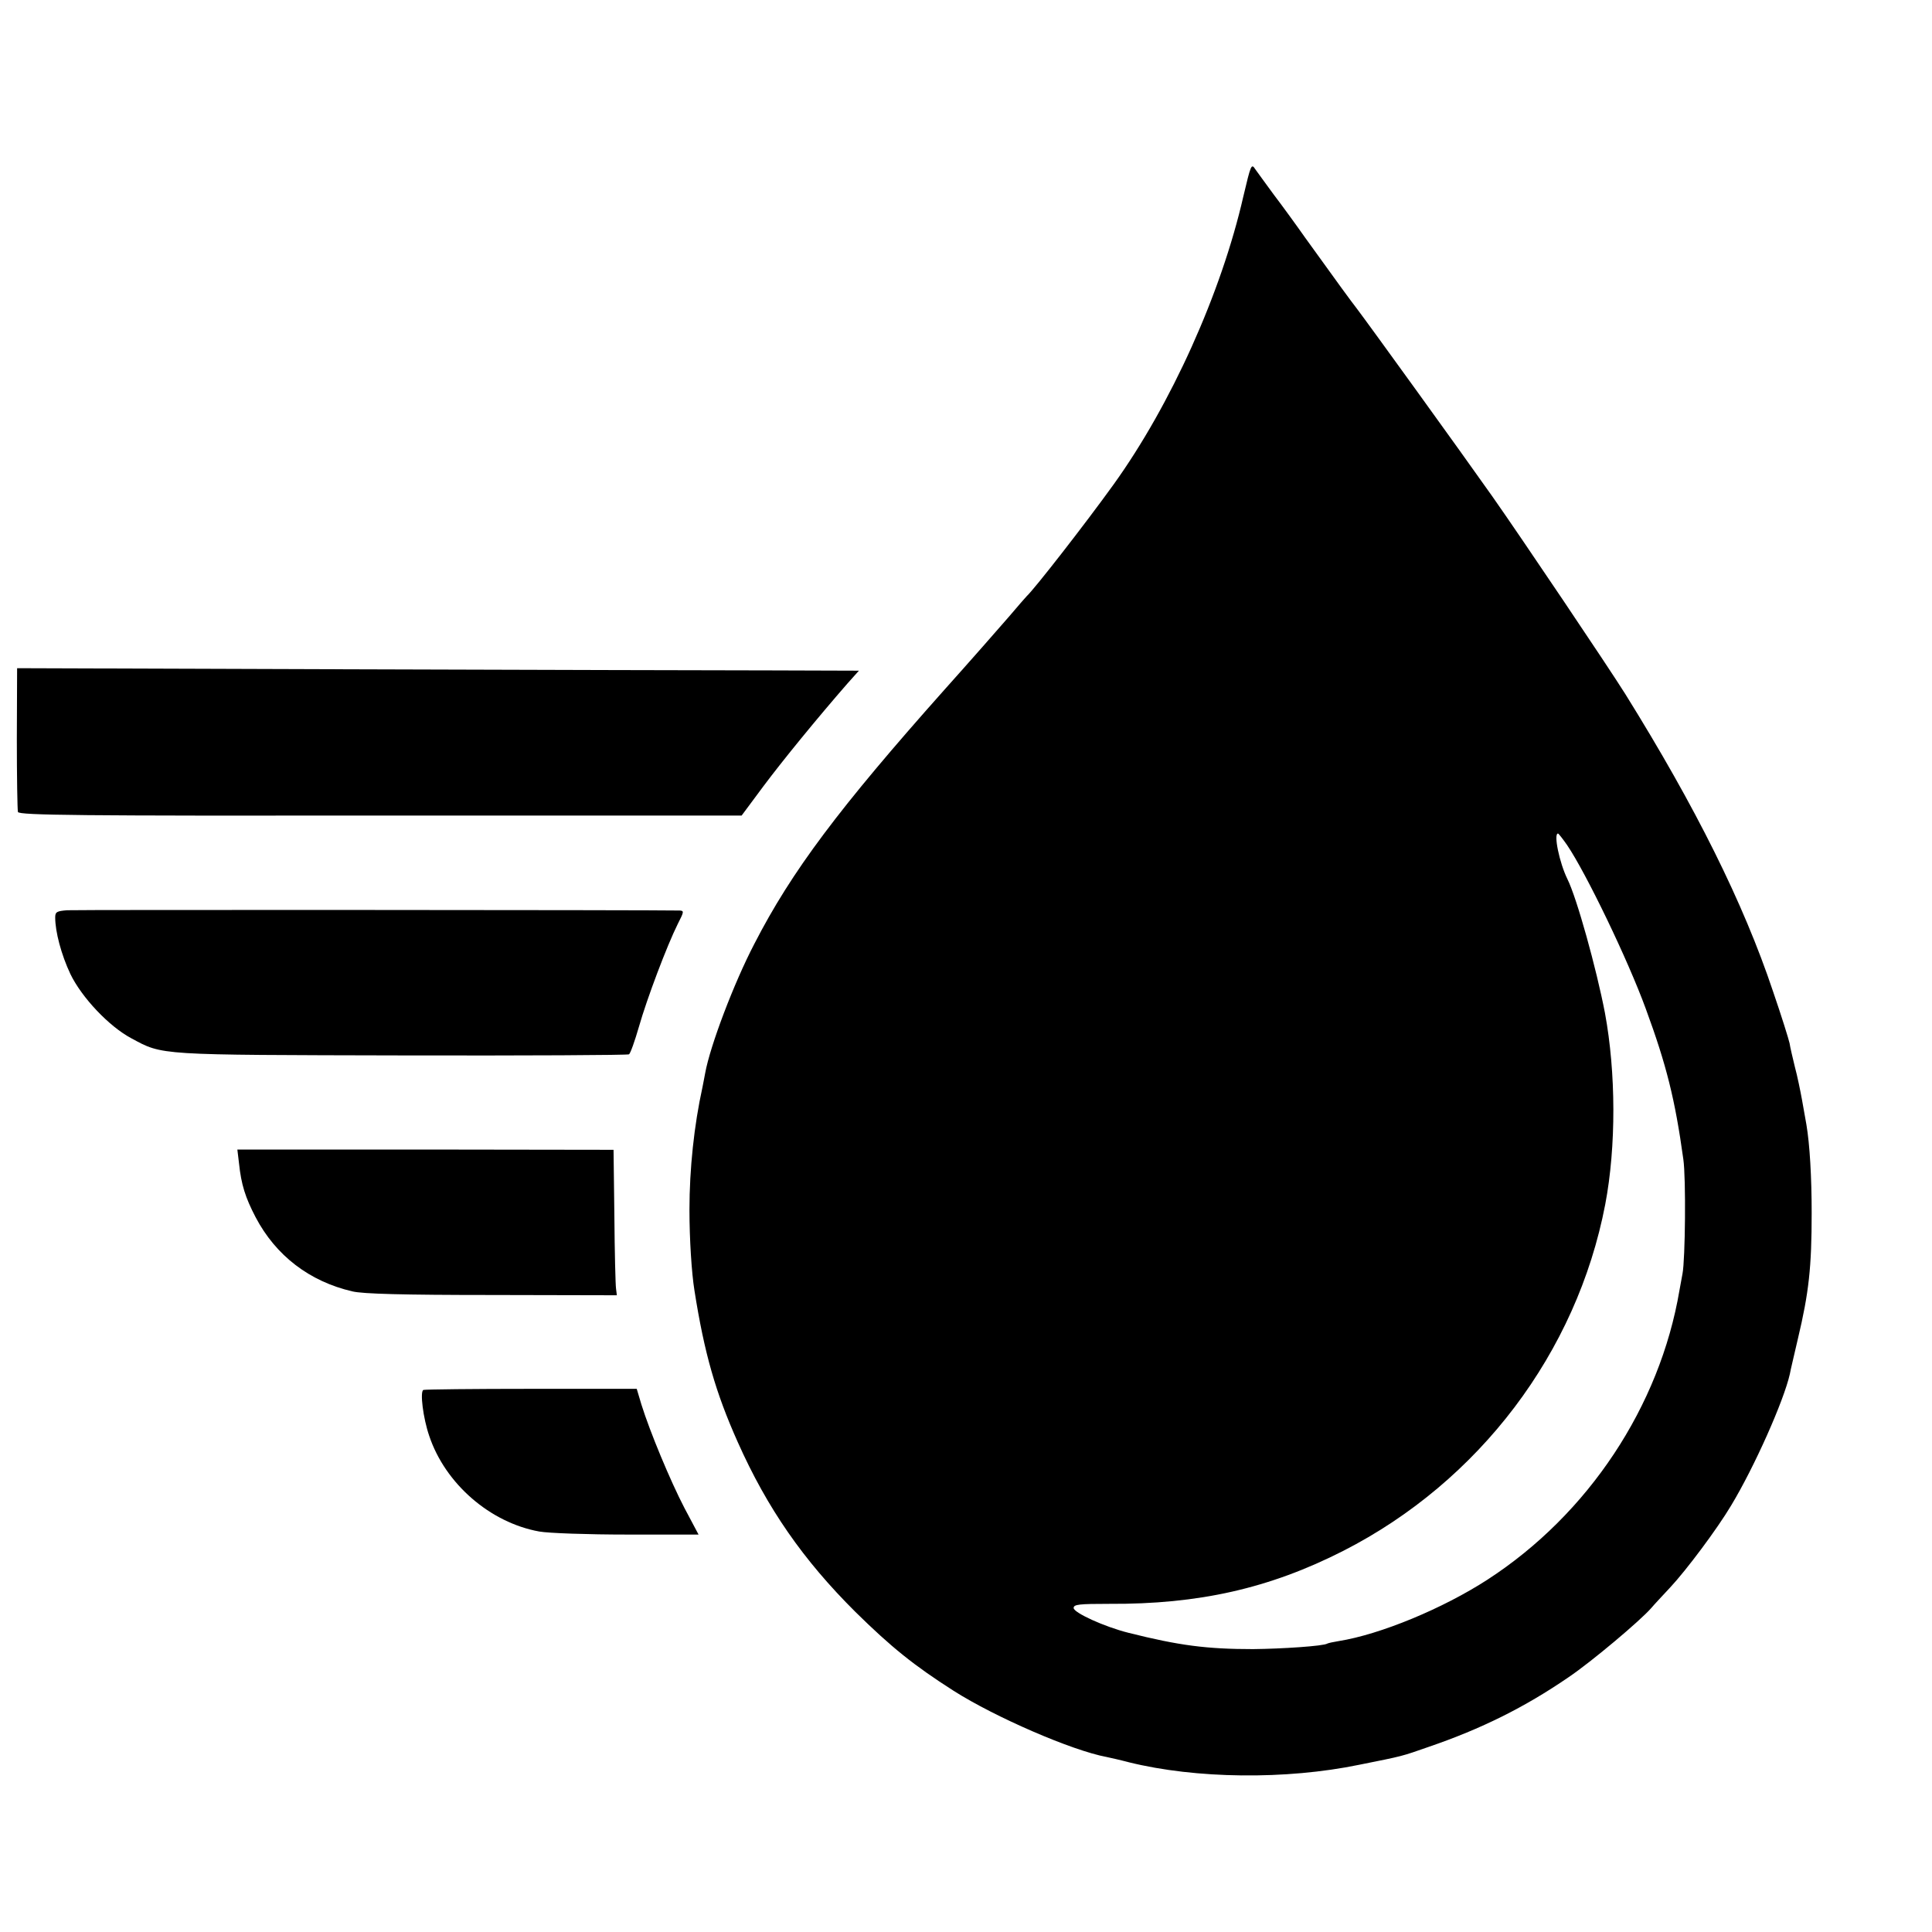 <?xml version="1.0" standalone="no"?>
<!DOCTYPE svg PUBLIC "-//W3C//DTD SVG 20010904//EN"
 "http://www.w3.org/TR/2001/REC-SVG-20010904/DTD/svg10.dtd">
<svg version="1.0" xmlns="http://www.w3.org/2000/svg"
 width="700pt" height="700pt" viewBox="0 0 700 700"
 preserveAspectRatio="xMidYMid meet">
<g transform="translate(0,700) scale(0.1,-0.1)"
fill="#000000" stroke="none">
<path d="M4505 6289 c-80 -351 -263 -756 -470 -1044 -103 -143 -286 -378 -315
-405 -3 -3 -32 -36 -65 -75 -33 -38 -138 -158 -234 -265 -381 -428 -553 -657
-688 -920 -74 -142 -160 -369 -178 -468 -3 -15 -7 -38 -10 -52 -30 -136 -47
-295 -47 -443 0 -108 8 -230 18 -292 36 -229 77 -371 157 -550 107 -240 237
-427 426 -615 130 -128 212 -194 356 -286 151 -96 430 -217 555 -240 14 -3 50
-11 80 -19 242 -60 569 -64 835 -9 160 32 152 30 252 65 190 65 347 143 506
252 83 56 260 205 300 251 10 12 41 45 68 74 59 63 171 213 221 297 84 139
191 379 213 477 2 13 16 70 29 127 40 168 50 260 50 456 0 131 -7 249 -19 320
-3 17 -10 57 -16 90 -6 33 -17 87 -26 120 -8 33 -17 71 -19 85 -3 14 -29 98
-60 188 -107 320 -281 669 -535 1077 -62 99 -377 567 -481 715 -117 166 -448
624 -492 682 -21 27 -65 87 -188 258 -33 47 -84 117 -113 155 -28 39 -59 80
-67 92 -14 22 -16 16 -43 -98z m1173 -2351 c69 -102 220 -415 285 -593 75
-204 106 -328 136 -545 10 -68 7 -364 -3 -415 -3 -16 -8 -43 -11 -60 -71 -420
-330 -811 -695 -1048 -162 -105 -389 -199 -540 -223 -19 -3 -37 -7 -41 -9 -13
-9 -164 -19 -269 -20 -168 0 -268 13 -451 59 -88 22 -199 73 -199 90 0 13 20
15 128 15 325 -2 582 56 849 192 492 251 846 718 949 1255 40 210 39 478 -1
694 -31 161 -102 417 -136 485 -29 59 -51 165 -34 165 2 0 17 -19 33 -42z"/>
<path d="M61 4325 c0 -140 2 -260 4 -267 5 -12 227 -14 1314 -13 l1308 0 78
105 c71 95 196 248 305 373 l42 47 -314 1 c-172 0 -858 2 -1524 4 l-1212 4 -1
-254z"/>
<path d="M243 3702 c-37 -3 -43 -6 -43 -26 0 -52 22 -135 55 -205 41 -85 140
-190 221 -233 115 -62 91 -60 982 -62 448 -1 817 1 821 4 5 3 21 48 36 100 29
102 102 295 141 373 22 43 23 47 7 48 -78 2 -2188 3 -2220 1z"/>
<path d="M866 2785 c8 -77 23 -124 60 -195 73 -139 195 -233 351 -269 37 -9
183 -13 505 -13 l453 -1 -3 24 c-2 13 -5 132 -6 264 l-3 239 -681 1 -682 0 6
-50z"/>
<path d="M1534 1964 c-13 -6 -1 -102 21 -166 58 -174 221 -315 399 -347 33 -6
176 -11 318 -11 l259 0 -51 96 c-52 100 -125 276 -156 375 l-17 57 -381 0
c-210 0 -386 -2 -392 -4z"/>
</g>
</svg>
